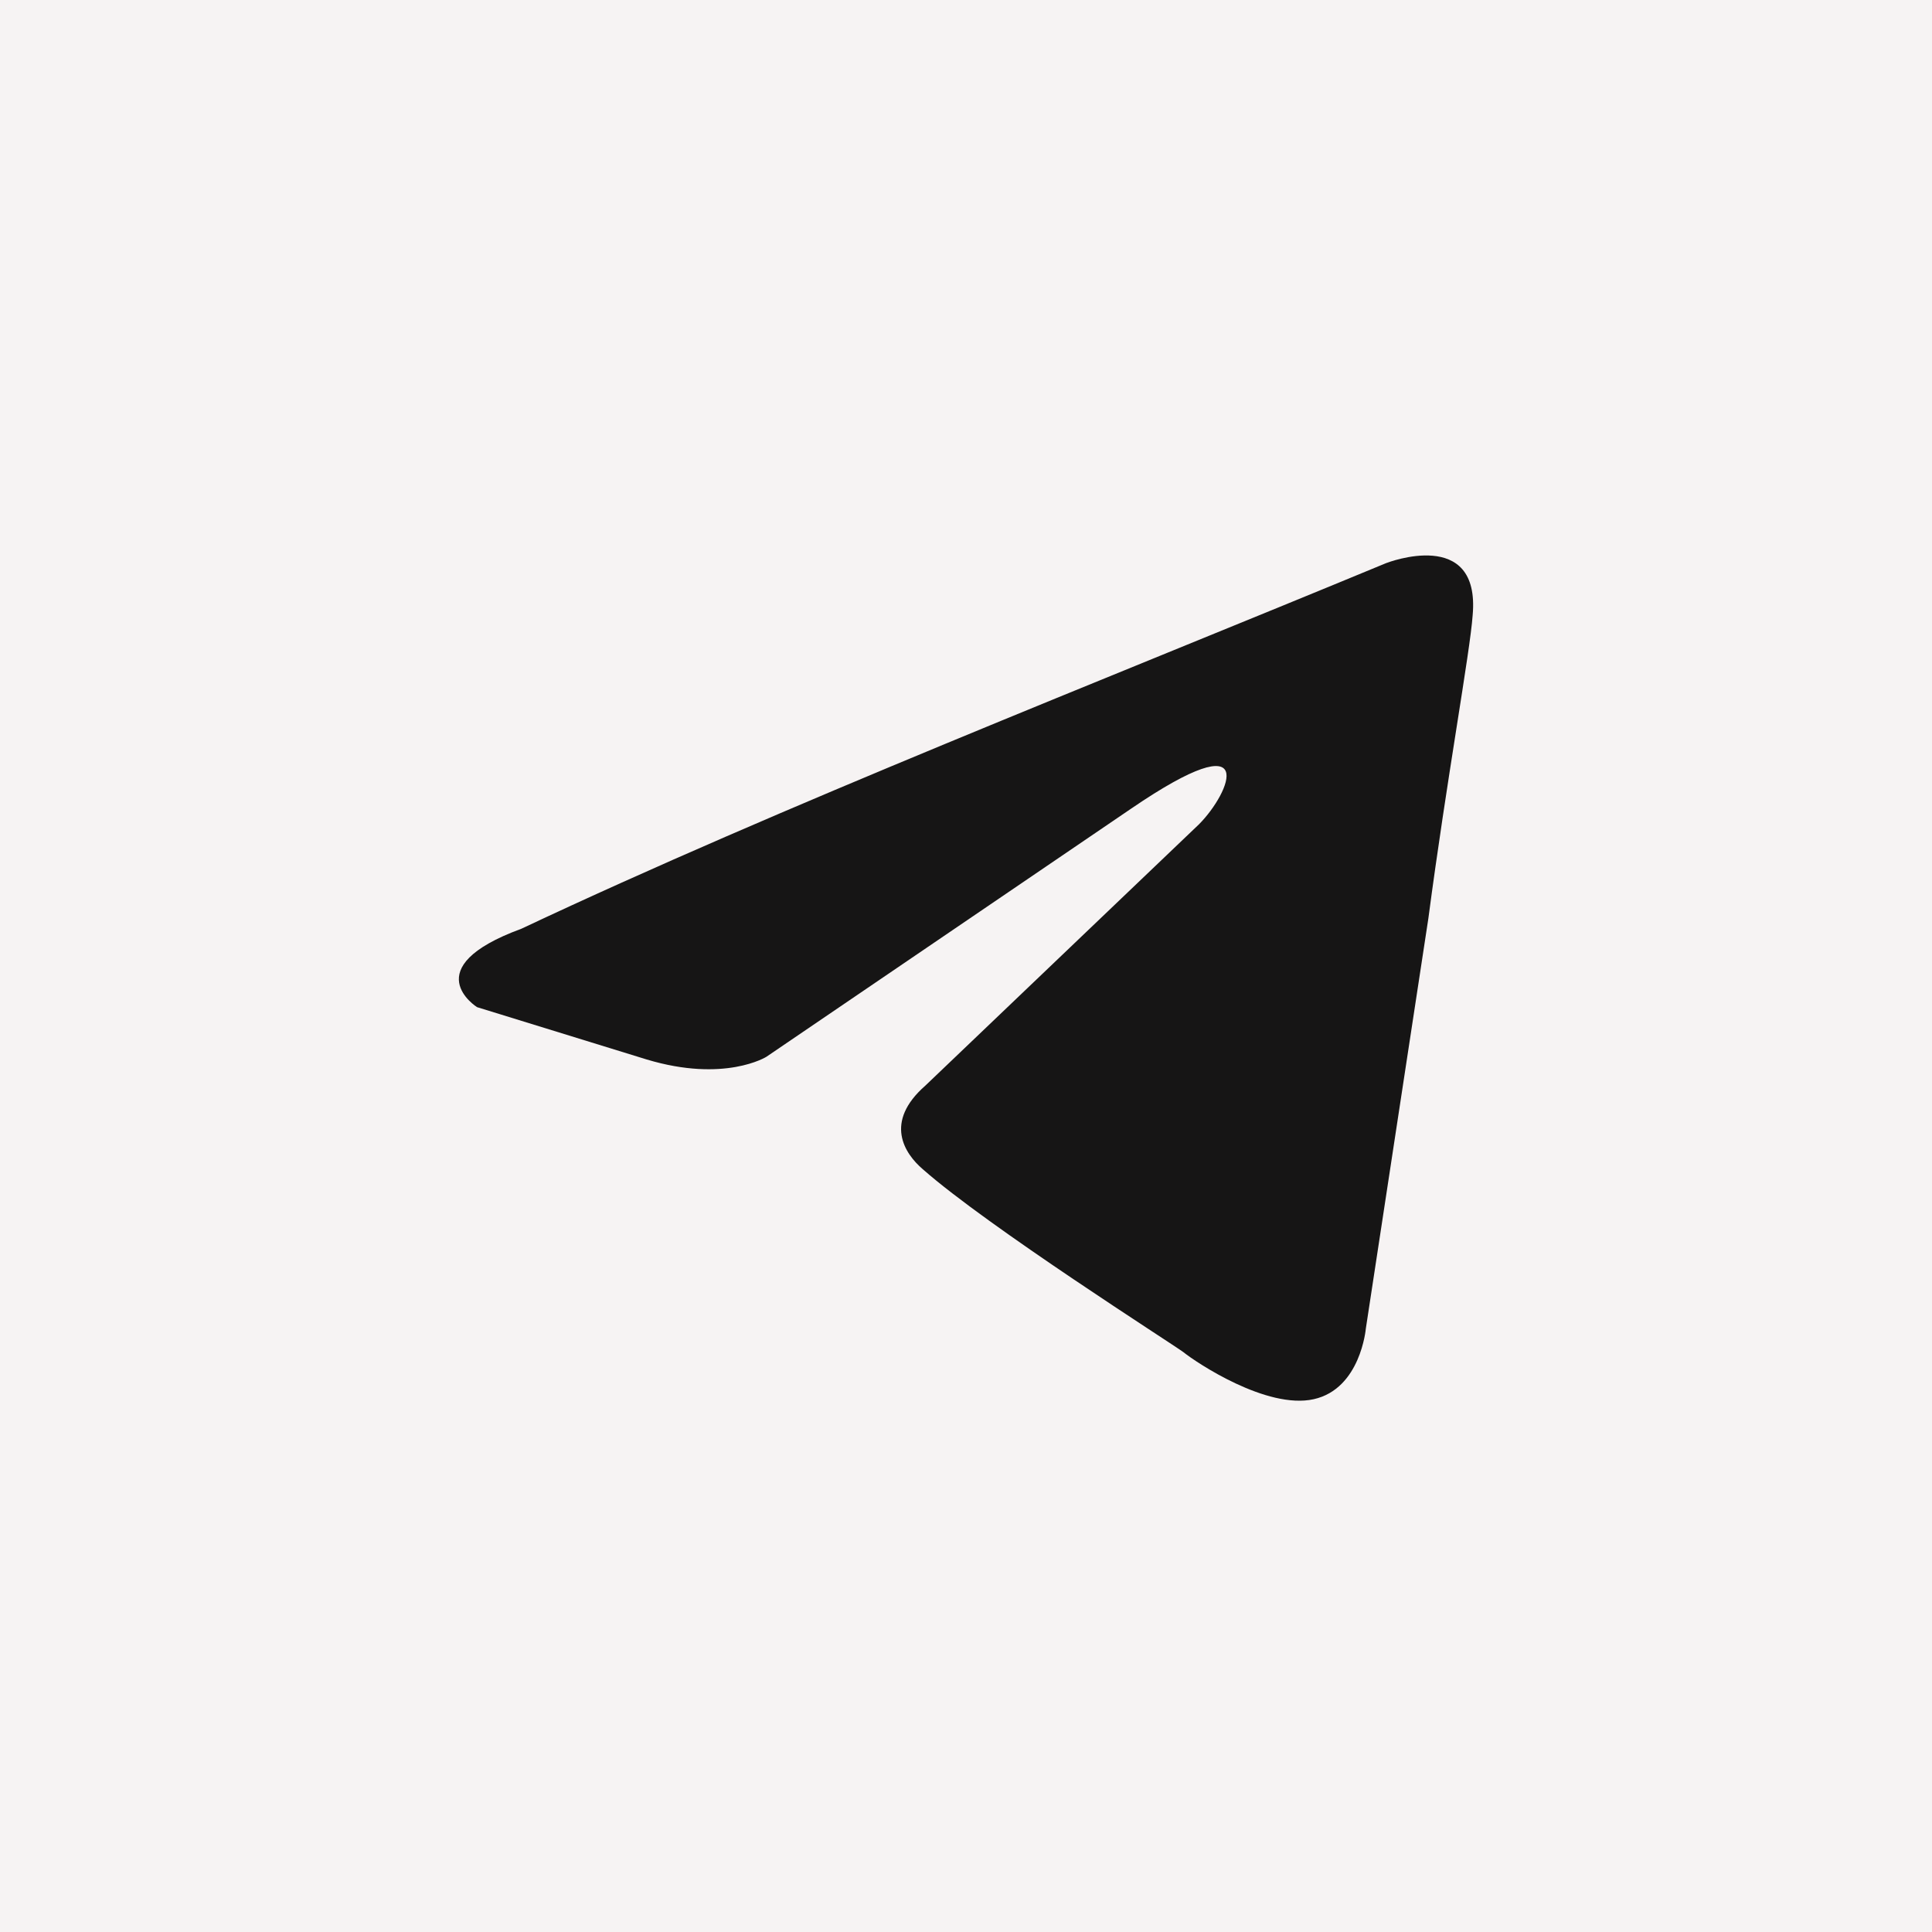 <?xml version="1.0" encoding="UTF-8"?> <svg xmlns="http://www.w3.org/2000/svg" width="40" height="40" viewBox="0 0 40 40" fill="none"><rect width="40" height="40" fill="#F6F3F3"></rect><path d="M28.71 11.655C28.71 11.655 30.653 10.897 30.49 12.736C30.437 13.494 29.951 16.145 29.573 19.013L28.278 27.508C28.278 27.508 28.17 28.753 27.199 28.969C26.228 29.185 24.771 28.212 24.501 27.995C24.285 27.832 20.454 25.398 19.105 24.207C18.727 23.883 18.295 23.233 19.159 22.476L24.825 17.065C25.472 16.415 26.12 14.9 23.422 16.74L15.867 21.88C15.867 21.88 15.003 22.422 13.385 21.934L9.877 20.852C9.877 20.852 8.582 20.041 10.794 19.229C16.191 16.686 22.828 14.089 28.71 11.654" fill="#161515"></path></svg> 